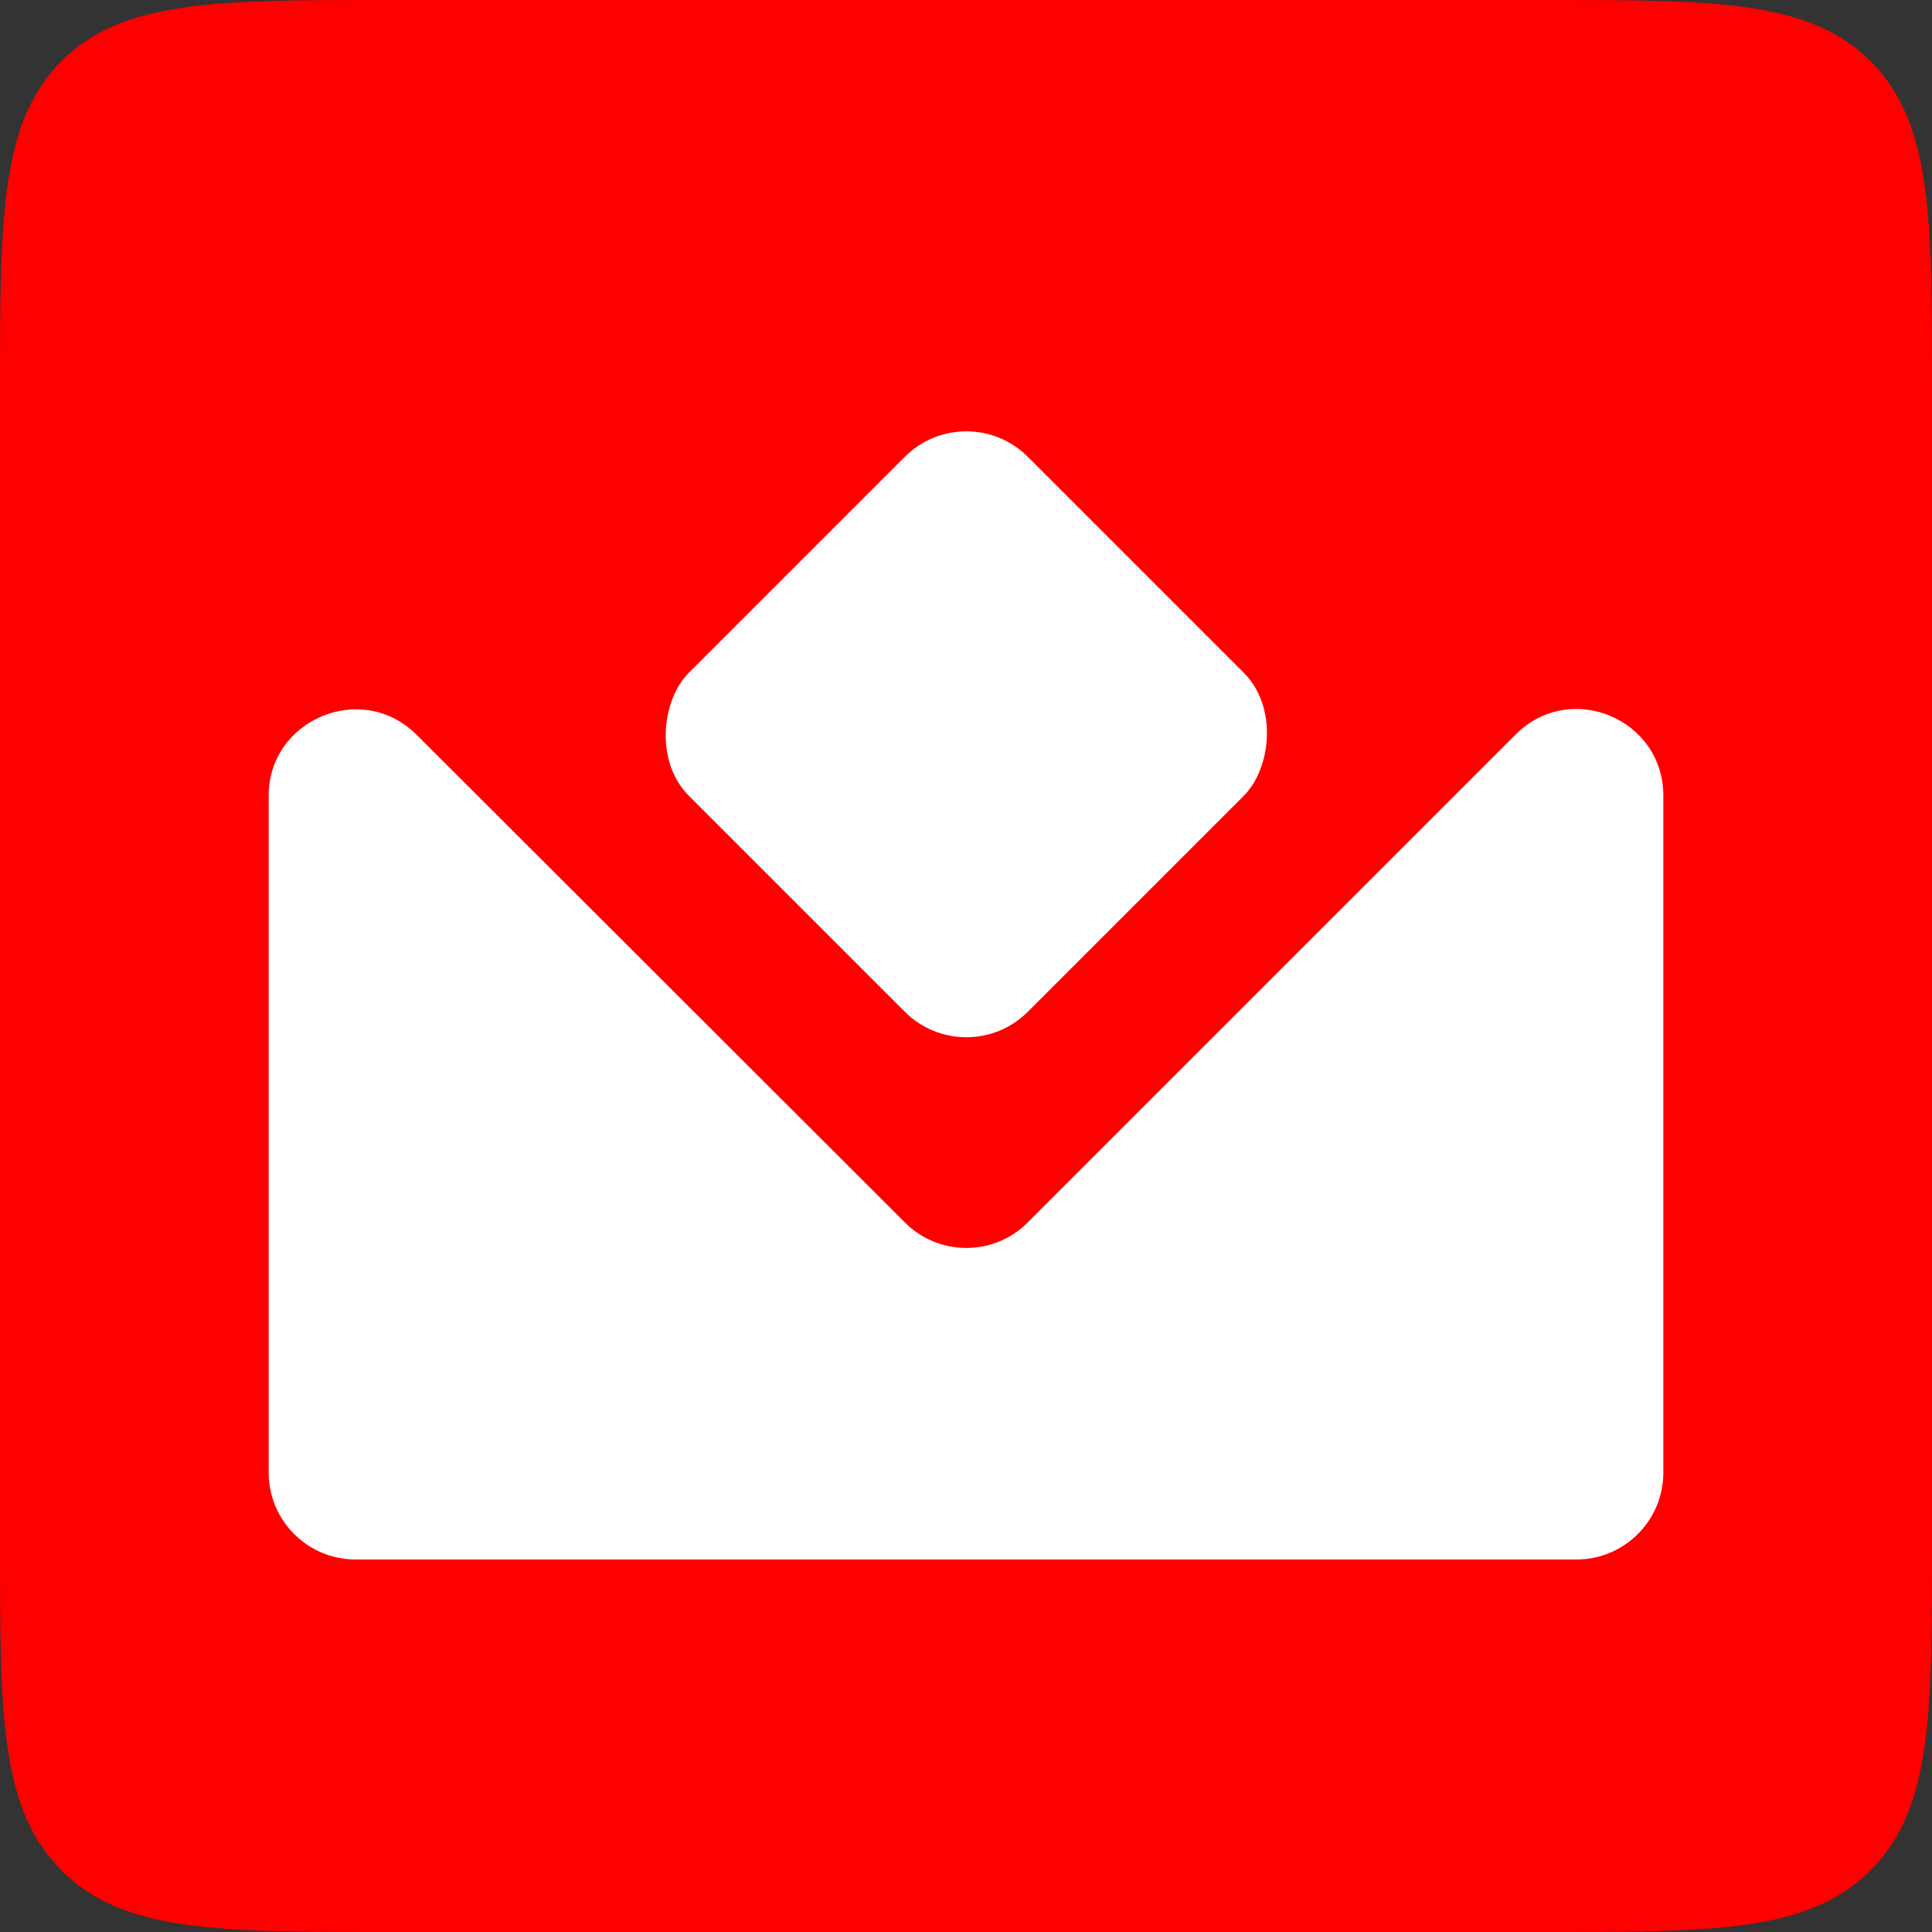 <?xml version="1.0" encoding="UTF-8"?> <svg xmlns="http://www.w3.org/2000/svg" id="Layer_1" data-name="Layer 1" viewBox="0 0 32 32"><rect x="0" y="0" width="32" height="32" fill="#333333" stroke="none"/><defs><style> .cls-1 { fill: #fff; } .cls-2 { fill: red; } </style></defs><path class="cls-2" d="M30.98,1.01c-1.02-1.01-2.58-1.01-5.38-1.01H6.4C3.59,0,2.03,0,1.02,1.01S0,3.59,0,6.4v19.2c0,2.8,0,4.36,1.02,5.38,1.01,1.02,2.57,1.02,5.38,1.02h19.2c2.8,0,4.36,0,5.38-1.02,1.02-1.02,1.02-2.58,1.02-5.38V6.4c0-2.81,0-4.37-1.02-5.39Z"></path><path class="cls-1" d="M14.99,20.25L6.9,12.17c-.9-.9-2.45-.26-2.45,1.01v11.21c0,.79.64,1.44,1.44,1.44h20.22c.79,0,1.44-.64,1.44-1.44v-11.21c0-1.28-1.55-1.92-2.45-1.01l-8.08,8.08c-.56.56-1.47.56-2.03,0Z"></path><rect class="cls-1" x="12.03" y="8.19" width="7.94" height="7.94" rx="1.44" ry="1.44" transform="translate(13.29 -7.75) rotate(45)"></rect></svg> 